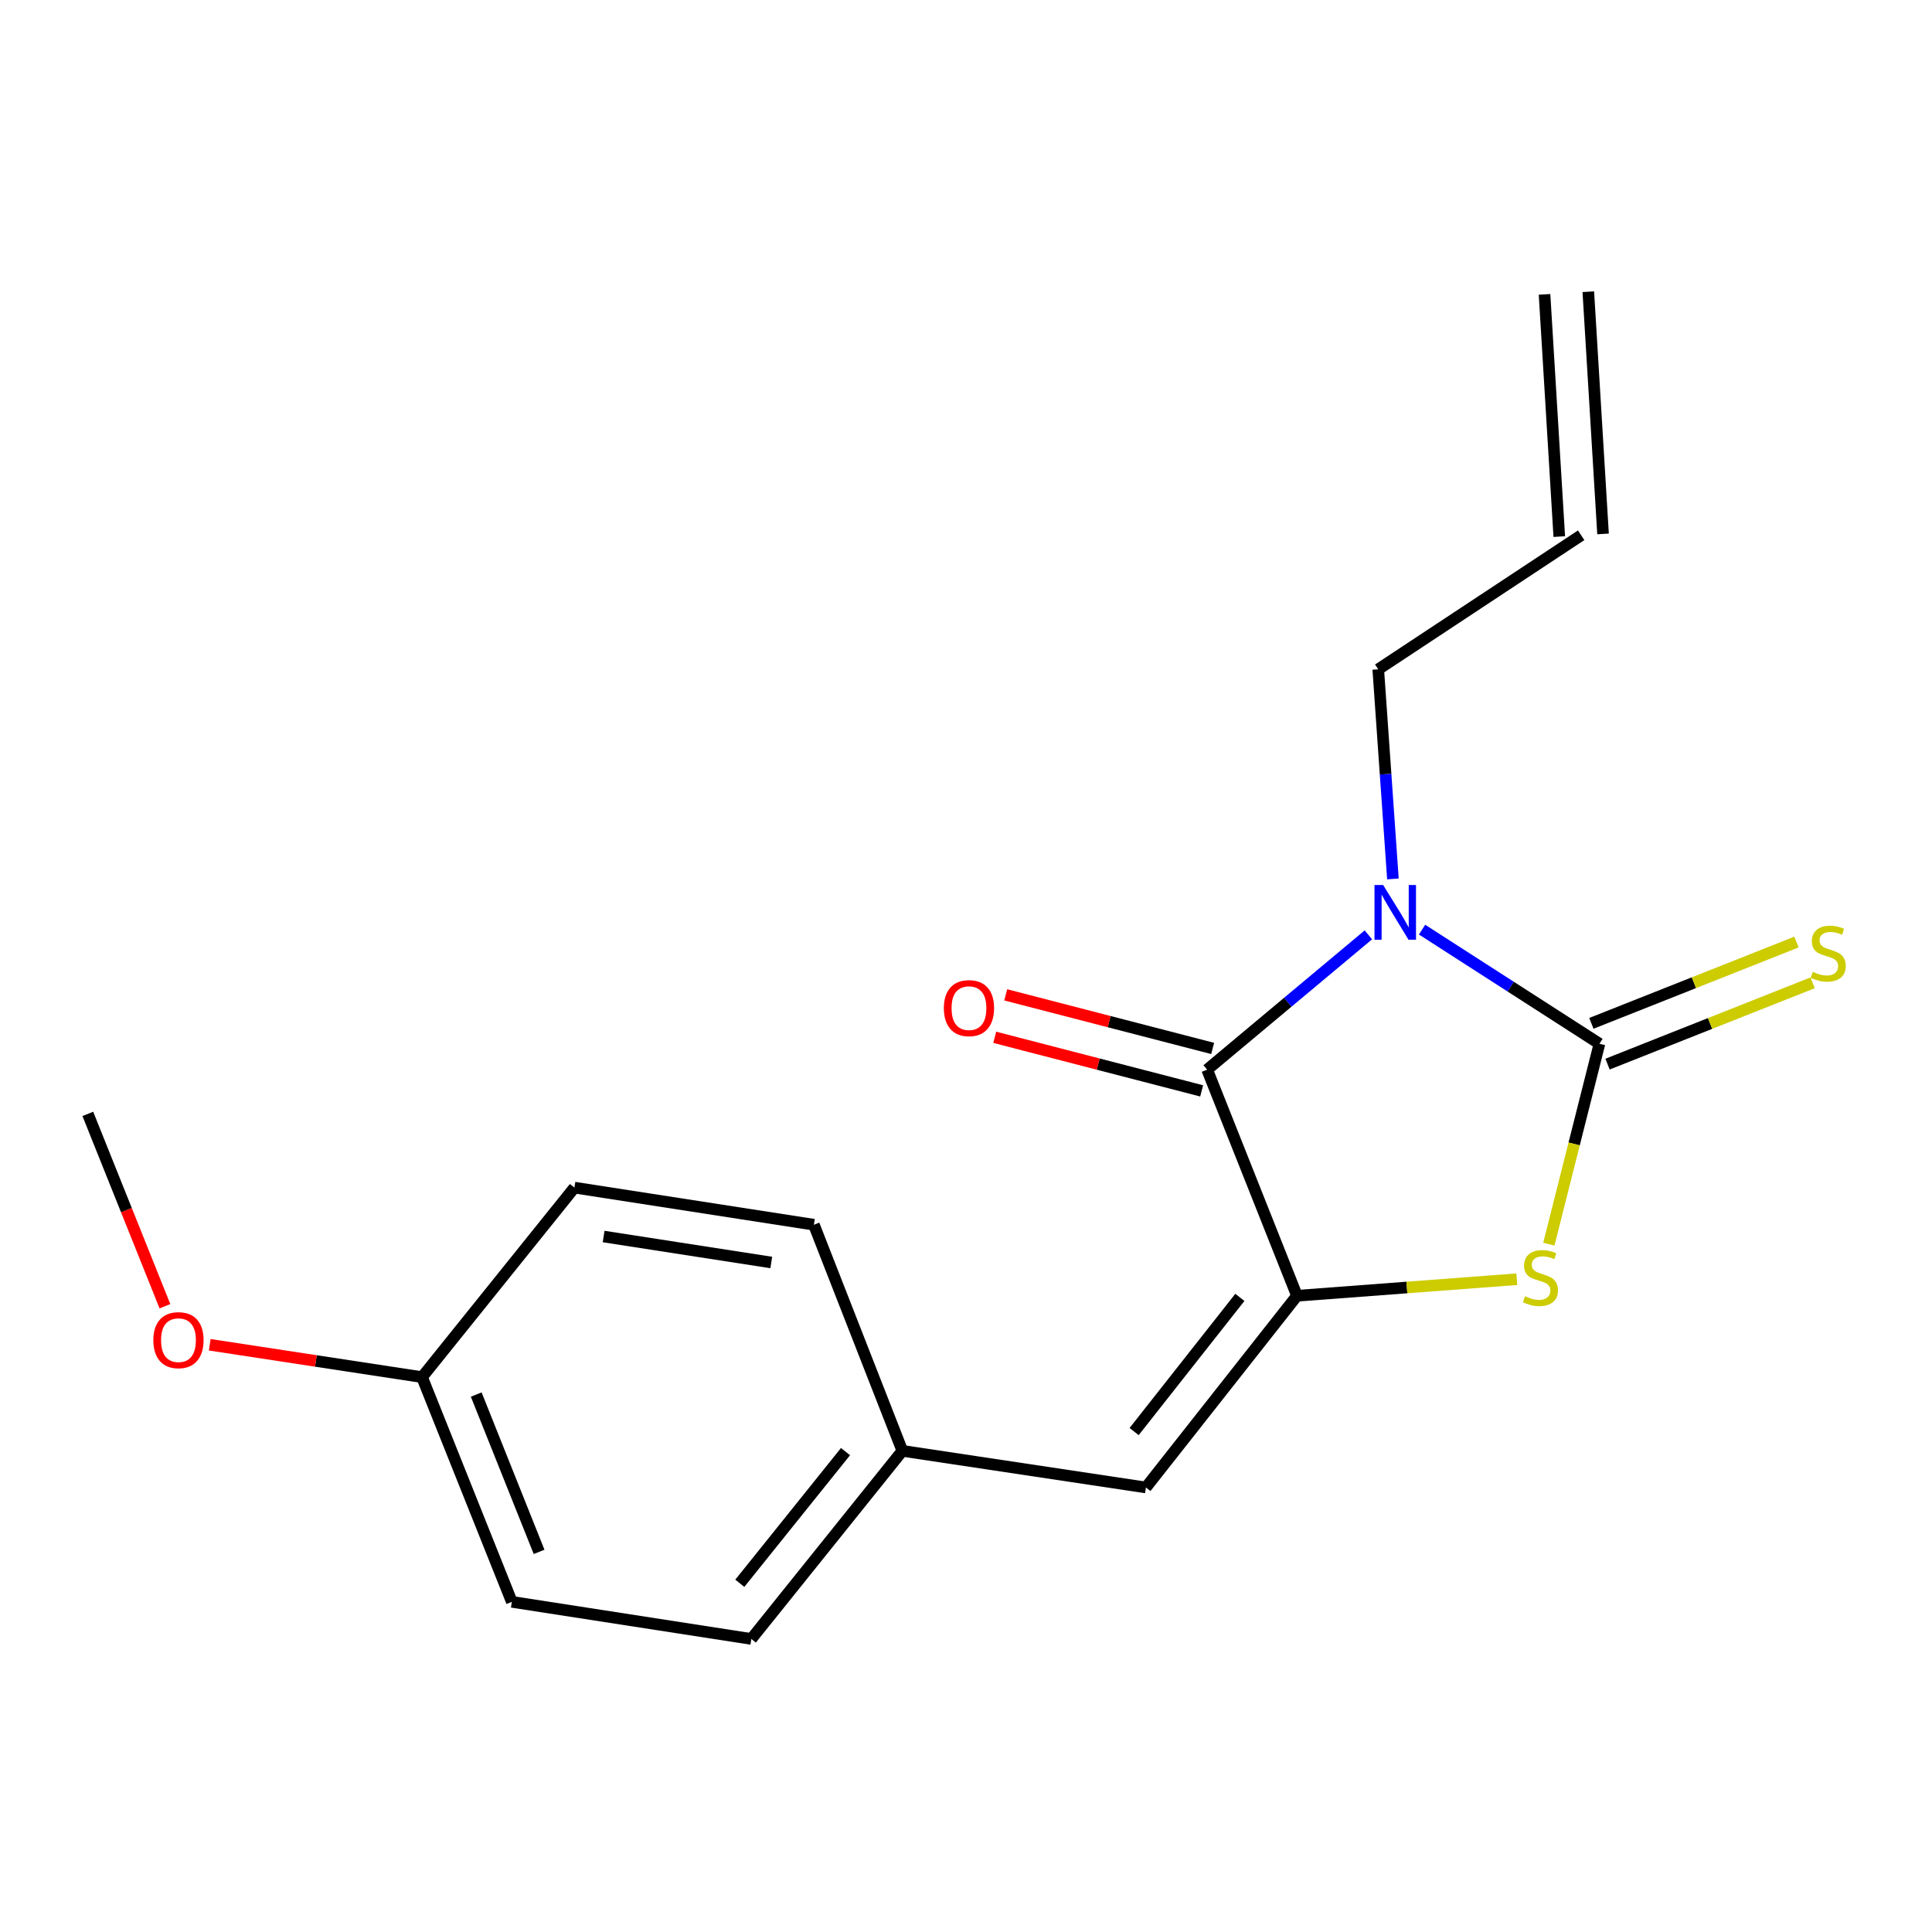 <?xml version='1.0' encoding='iso-8859-1'?>
<svg version='1.1' baseProfile='full'
              xmlns='http://www.w3.org/2000/svg'
                      xmlns:rdkit='http://www.rdkit.org/xml'
                      xmlns:xlink='http://www.w3.org/1999/xlink'
                  xml:space='preserve'
width='1000px' height='1000px' viewBox='0 0 1000 1000'>
<!-- END OF HEADER -->
<rect style='opacity:1.0;fill:#FFFFFF;stroke:none' width='1000' height='1000' x='0' y='0'> </rect>
<path class='bond-0' d='M 736.061,481.176 L 781.968,510.707' style='fill:none;fill-rule:evenodd;stroke:#0000FF;stroke-width:6px;stroke-linecap:butt;stroke-linejoin:miter;stroke-opacity:1' />
<path class='bond-0' d='M 781.968,510.707 L 827.874,540.238' style='fill:none;fill-rule:evenodd;stroke:#000000;stroke-width:6px;stroke-linecap:butt;stroke-linejoin:miter;stroke-opacity:1' />
<path class='bond-1' d='M 708.267,483.879 L 666.543,518.767' style='fill:none;fill-rule:evenodd;stroke:#0000FF;stroke-width:6px;stroke-linecap:butt;stroke-linejoin:miter;stroke-opacity:1' />
<path class='bond-1' d='M 666.543,518.767 L 624.82,553.654' style='fill:none;fill-rule:evenodd;stroke:#000000;stroke-width:6px;stroke-linecap:butt;stroke-linejoin:miter;stroke-opacity:1' />
<path class='bond-7' d='M 720.968,454.933 L 717.173,400.686' style='fill:none;fill-rule:evenodd;stroke:#0000FF;stroke-width:6px;stroke-linecap:butt;stroke-linejoin:miter;stroke-opacity:1' />
<path class='bond-7' d='M 717.173,400.686 L 713.378,346.439' style='fill:none;fill-rule:evenodd;stroke:#000000;stroke-width:6px;stroke-linecap:butt;stroke-linejoin:miter;stroke-opacity:1' />
<path class='bond-3' d='M 827.874,540.238 L 814.78,592.1' style='fill:none;fill-rule:evenodd;stroke:#000000;stroke-width:6px;stroke-linecap:butt;stroke-linejoin:miter;stroke-opacity:1' />
<path class='bond-3' d='M 814.78,592.1 L 801.686,643.963' style='fill:none;fill-rule:evenodd;stroke:#CCCC00;stroke-width:6px;stroke-linecap:butt;stroke-linejoin:miter;stroke-opacity:1' />
<path class='bond-5' d='M 832.056,550.787 L 885.133,529.746' style='fill:none;fill-rule:evenodd;stroke:#000000;stroke-width:6px;stroke-linecap:butt;stroke-linejoin:miter;stroke-opacity:1' />
<path class='bond-5' d='M 885.133,529.746 L 938.209,508.704' style='fill:none;fill-rule:evenodd;stroke:#CCCC00;stroke-width:6px;stroke-linecap:butt;stroke-linejoin:miter;stroke-opacity:1' />
<path class='bond-5' d='M 823.691,529.688 L 876.768,508.646' style='fill:none;fill-rule:evenodd;stroke:#000000;stroke-width:6px;stroke-linecap:butt;stroke-linejoin:miter;stroke-opacity:1' />
<path class='bond-5' d='M 876.768,508.646 L 929.845,487.604' style='fill:none;fill-rule:evenodd;stroke:#CCCC00;stroke-width:6px;stroke-linecap:butt;stroke-linejoin:miter;stroke-opacity:1' />
<path class='bond-2' d='M 624.82,553.654 L 671.312,670.685' style='fill:none;fill-rule:evenodd;stroke:#000000;stroke-width:6px;stroke-linecap:butt;stroke-linejoin:miter;stroke-opacity:1' />
<path class='bond-6' d='M 627.665,542.668 L 574.114,528.8' style='fill:none;fill-rule:evenodd;stroke:#000000;stroke-width:6px;stroke-linecap:butt;stroke-linejoin:miter;stroke-opacity:1' />
<path class='bond-6' d='M 574.114,528.8 L 520.564,514.931' style='fill:none;fill-rule:evenodd;stroke:#FF0000;stroke-width:6px;stroke-linecap:butt;stroke-linejoin:miter;stroke-opacity:1' />
<path class='bond-6' d='M 621.975,564.641 L 568.424,550.772' style='fill:none;fill-rule:evenodd;stroke:#000000;stroke-width:6px;stroke-linecap:butt;stroke-linejoin:miter;stroke-opacity:1' />
<path class='bond-6' d='M 568.424,550.772 L 514.873,536.904' style='fill:none;fill-rule:evenodd;stroke:#FF0000;stroke-width:6px;stroke-linecap:butt;stroke-linejoin:miter;stroke-opacity:1' />
<path class='bond-4' d='M 671.312,670.685 L 593.119,769.911' style='fill:none;fill-rule:evenodd;stroke:#000000;stroke-width:6px;stroke-linecap:butt;stroke-linejoin:miter;stroke-opacity:1' />
<path class='bond-4' d='M 641.756,671.52 L 587.021,740.978' style='fill:none;fill-rule:evenodd;stroke:#000000;stroke-width:6px;stroke-linecap:butt;stroke-linejoin:miter;stroke-opacity:1' />
<path class='bond-18' d='M 671.312,670.685 L 728.203,666.404' style='fill:none;fill-rule:evenodd;stroke:#000000;stroke-width:6px;stroke-linecap:butt;stroke-linejoin:miter;stroke-opacity:1' />
<path class='bond-18' d='M 728.203,666.404 L 785.094,662.123' style='fill:none;fill-rule:evenodd;stroke:#CCCC00;stroke-width:6px;stroke-linecap:butt;stroke-linejoin:miter;stroke-opacity:1' />
<path class='bond-8' d='M 593.119,769.911 L 467.06,750.958' style='fill:none;fill-rule:evenodd;stroke:#000000;stroke-width:6px;stroke-linecap:butt;stroke-linejoin:miter;stroke-opacity:1' />
<path class='bond-9' d='M 713.378,346.439 L 818.404,277.048' style='fill:none;fill-rule:evenodd;stroke:#000000;stroke-width:6px;stroke-linecap:butt;stroke-linejoin:miter;stroke-opacity:1' />
<path class='bond-12' d='M 467.06,750.958 L 421.274,633.915' style='fill:none;fill-rule:evenodd;stroke:#000000;stroke-width:6px;stroke-linecap:butt;stroke-linejoin:miter;stroke-opacity:1' />
<path class='bond-13' d='M 467.06,750.958 L 388.892,848.318' style='fill:none;fill-rule:evenodd;stroke:#000000;stroke-width:6px;stroke-linecap:butt;stroke-linejoin:miter;stroke-opacity:1' />
<path class='bond-13' d='M 437.636,751.352 L 382.919,819.504' style='fill:none;fill-rule:evenodd;stroke:#000000;stroke-width:6px;stroke-linecap:butt;stroke-linejoin:miter;stroke-opacity:1' />
<path class='bond-10' d='M 829.732,276.359 L 822.103,150.993' style='fill:none;fill-rule:evenodd;stroke:#000000;stroke-width:6px;stroke-linecap:butt;stroke-linejoin:miter;stroke-opacity:1' />
<path class='bond-10' d='M 807.076,277.737 L 799.447,152.372' style='fill:none;fill-rule:evenodd;stroke:#000000;stroke-width:6px;stroke-linecap:butt;stroke-linejoin:miter;stroke-opacity:1' />
<path class='bond-11' d='M 218.447,712.801 L 264.926,829.113' style='fill:none;fill-rule:evenodd;stroke:#000000;stroke-width:6px;stroke-linecap:butt;stroke-linejoin:miter;stroke-opacity:1' />
<path class='bond-11' d='M 246.496,721.826 L 279.031,803.244' style='fill:none;fill-rule:evenodd;stroke:#000000;stroke-width:6px;stroke-linecap:butt;stroke-linejoin:miter;stroke-opacity:1' />
<path class='bond-16' d='M 218.447,712.801 L 163.505,704.427' style='fill:none;fill-rule:evenodd;stroke:#000000;stroke-width:6px;stroke-linecap:butt;stroke-linejoin:miter;stroke-opacity:1' />
<path class='bond-16' d='M 163.505,704.427 L 108.563,696.052' style='fill:none;fill-rule:evenodd;stroke:#FF0000;stroke-width:6px;stroke-linecap:butt;stroke-linejoin:miter;stroke-opacity:1' />
<path class='bond-19' d='M 218.447,712.801 L 297.321,614.71' style='fill:none;fill-rule:evenodd;stroke:#000000;stroke-width:6px;stroke-linecap:butt;stroke-linejoin:miter;stroke-opacity:1' />
<path class='bond-15' d='M 421.274,633.915 L 297.321,614.71' style='fill:none;fill-rule:evenodd;stroke:#000000;stroke-width:6px;stroke-linecap:butt;stroke-linejoin:miter;stroke-opacity:1' />
<path class='bond-15' d='M 399.206,653.464 L 312.439,640.021' style='fill:none;fill-rule:evenodd;stroke:#000000;stroke-width:6px;stroke-linecap:butt;stroke-linejoin:miter;stroke-opacity:1' />
<path class='bond-14' d='M 388.892,848.318 L 264.926,829.113' style='fill:none;fill-rule:evenodd;stroke:#000000;stroke-width:6px;stroke-linecap:butt;stroke-linejoin:miter;stroke-opacity:1' />
<path class='bond-17' d='M 85.371,676.112 L 65.413,626.326' style='fill:none;fill-rule:evenodd;stroke:#FF0000;stroke-width:6px;stroke-linecap:butt;stroke-linejoin:miter;stroke-opacity:1' />
<path class='bond-17' d='M 65.413,626.326 L 45.455,576.541' style='fill:none;fill-rule:evenodd;stroke:#000000;stroke-width:6px;stroke-linecap:butt;stroke-linejoin:miter;stroke-opacity:1' />
<path  class='atom-0' d='M 715.919 458.086
L 725.199 473.086
Q 726.119 474.566, 727.599 477.246
Q 729.079 479.926, 729.159 480.086
L 729.159 458.086
L 732.919 458.086
L 732.919 486.406
L 729.039 486.406
L 719.079 470.006
Q 717.919 468.086, 716.679 465.886
Q 715.479 463.686, 715.119 463.006
L 715.119 486.406
L 711.439 486.406
L 711.439 458.086
L 715.919 458.086
' fill='#0000FF'/>
<path  class='atom-4' d='M 789.333 670.922
Q 789.653 671.042, 790.973 671.602
Q 792.293 672.162, 793.733 672.522
Q 795.213 672.842, 796.653 672.842
Q 799.333 672.842, 800.893 671.562
Q 802.453 670.242, 802.453 667.962
Q 802.453 666.402, 801.653 665.442
Q 800.893 664.482, 799.693 663.962
Q 798.493 663.442, 796.493 662.842
Q 793.973 662.082, 792.453 661.362
Q 790.973 660.642, 789.893 659.122
Q 788.853 657.602, 788.853 655.042
Q 788.853 651.482, 791.253 649.282
Q 793.693 647.082, 798.493 647.082
Q 801.773 647.082, 805.493 648.642
L 804.573 651.722
Q 801.173 650.322, 798.613 650.322
Q 795.853 650.322, 794.333 651.482
Q 792.813 652.602, 792.853 654.562
Q 792.853 656.082, 793.613 657.002
Q 794.413 657.922, 795.533 658.442
Q 796.693 658.962, 798.613 659.562
Q 801.173 660.362, 802.693 661.162
Q 804.213 661.962, 805.293 663.602
Q 806.413 665.202, 806.413 667.962
Q 806.413 671.882, 803.773 674.002
Q 801.173 676.082, 796.813 676.082
Q 794.293 676.082, 792.373 675.522
Q 790.493 675.002, 788.253 674.082
L 789.333 670.922
' fill='#CCCC00'/>
<path  class='atom-6' d='M 938.292 503.012
Q 938.612 503.132, 939.932 503.692
Q 941.252 504.252, 942.692 504.612
Q 944.172 504.932, 945.612 504.932
Q 948.292 504.932, 949.852 503.652
Q 951.412 502.332, 951.412 500.052
Q 951.412 498.492, 950.612 497.532
Q 949.852 496.572, 948.652 496.052
Q 947.452 495.532, 945.452 494.932
Q 942.932 494.172, 941.412 493.452
Q 939.932 492.732, 938.852 491.212
Q 937.812 489.692, 937.812 487.132
Q 937.812 483.572, 940.212 481.372
Q 942.652 479.172, 947.452 479.172
Q 950.732 479.172, 954.452 480.732
L 953.532 483.812
Q 950.132 482.412, 947.572 482.412
Q 944.812 482.412, 943.292 483.572
Q 941.772 484.692, 941.812 486.652
Q 941.812 488.172, 942.572 489.092
Q 943.372 490.012, 944.492 490.532
Q 945.652 491.052, 947.572 491.652
Q 950.132 492.452, 951.652 493.252
Q 953.172 494.052, 954.252 495.692
Q 955.372 497.292, 955.372 500.052
Q 955.372 503.972, 952.732 506.092
Q 950.132 508.172, 945.772 508.172
Q 943.252 508.172, 941.332 507.612
Q 939.452 507.092, 937.212 506.172
L 938.292 503.012
' fill='#CCCC00'/>
<path  class='atom-7' d='M 488.535 521.807
Q 488.535 515.007, 491.895 511.207
Q 495.255 507.407, 501.535 507.407
Q 507.815 507.407, 511.175 511.207
Q 514.535 515.007, 514.535 521.807
Q 514.535 528.687, 511.135 532.607
Q 507.735 536.487, 501.535 536.487
Q 495.295 536.487, 491.895 532.607
Q 488.535 528.727, 488.535 521.807
M 501.535 533.287
Q 505.855 533.287, 508.175 530.407
Q 510.535 527.487, 510.535 521.807
Q 510.535 516.247, 508.175 513.447
Q 505.855 510.607, 501.535 510.607
Q 497.215 510.607, 494.855 513.407
Q 492.535 516.207, 492.535 521.807
Q 492.535 527.527, 494.855 530.407
Q 497.215 533.287, 501.535 533.287
' fill='#FF0000'/>
<path  class='atom-17' d='M 79.375 693.664
Q 79.375 686.864, 82.735 683.064
Q 86.095 679.264, 92.375 679.264
Q 98.655 679.264, 102.015 683.064
Q 105.375 686.864, 105.375 693.664
Q 105.375 700.544, 101.975 704.464
Q 98.575 708.344, 92.375 708.344
Q 86.135 708.344, 82.735 704.464
Q 79.375 700.584, 79.375 693.664
M 92.375 705.144
Q 96.695 705.144, 99.015 702.264
Q 101.375 699.344, 101.375 693.664
Q 101.375 688.104, 99.015 685.304
Q 96.695 682.464, 92.375 682.464
Q 88.055 682.464, 85.695 685.264
Q 83.375 688.064, 83.375 693.664
Q 83.375 699.384, 85.695 702.264
Q 88.055 705.144, 92.375 705.144
' fill='#FF0000'/>
</svg>
